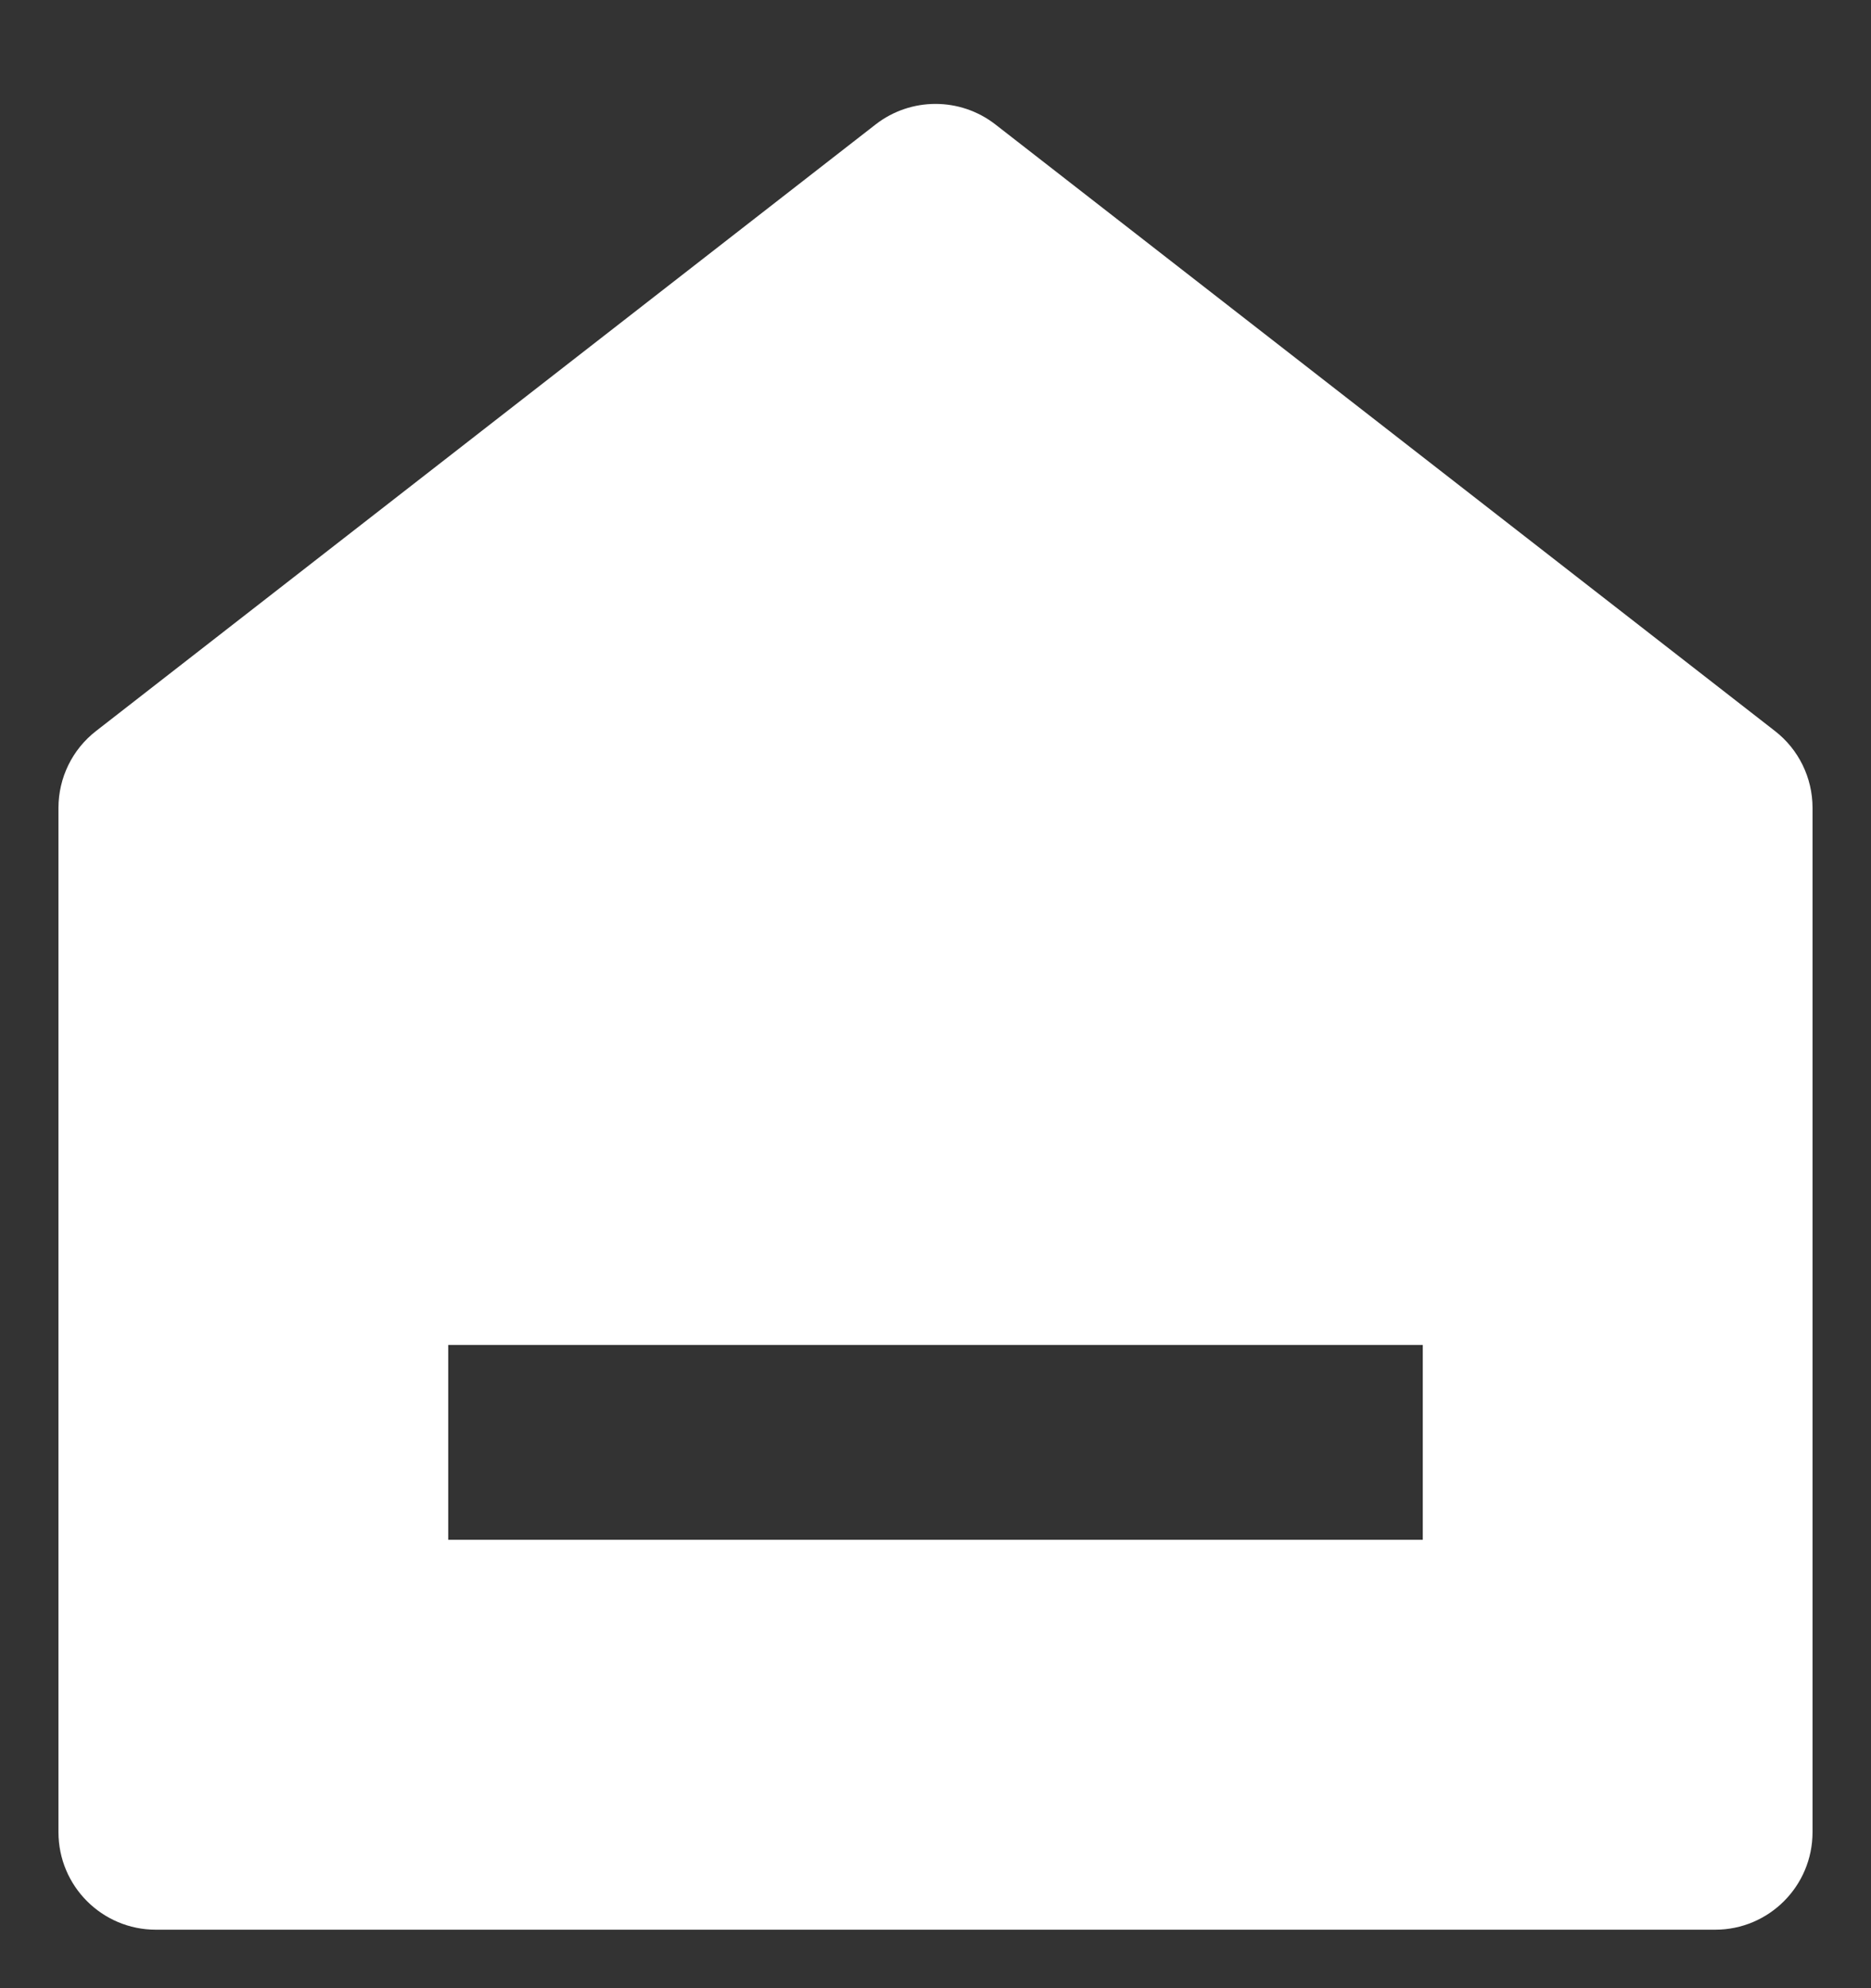 <svg width="16" height="17" viewBox="0 0 16 17" fill="none" xmlns="http://www.w3.org/2000/svg">
<rect x="0" y="0" width="16" height="17" fill="#333333" stroke="none"/>
<path d="M15.5 15.666C15.5 16.127 15.127 16.5 14.667 16.5H1.333C0.873 16.5 0.5 16.127 0.5 15.666V6.907C0.5 6.65 0.619 6.407 0.822 6.25L7.488 1.064C7.789 0.83 8.211 0.83 8.512 1.064L15.178 6.25C15.381 6.407 15.5 6.65 15.5 6.907V15.666ZM3.833 11.5V13.166H12.167V11.5H3.833Z" fill="white"/>
</svg>
